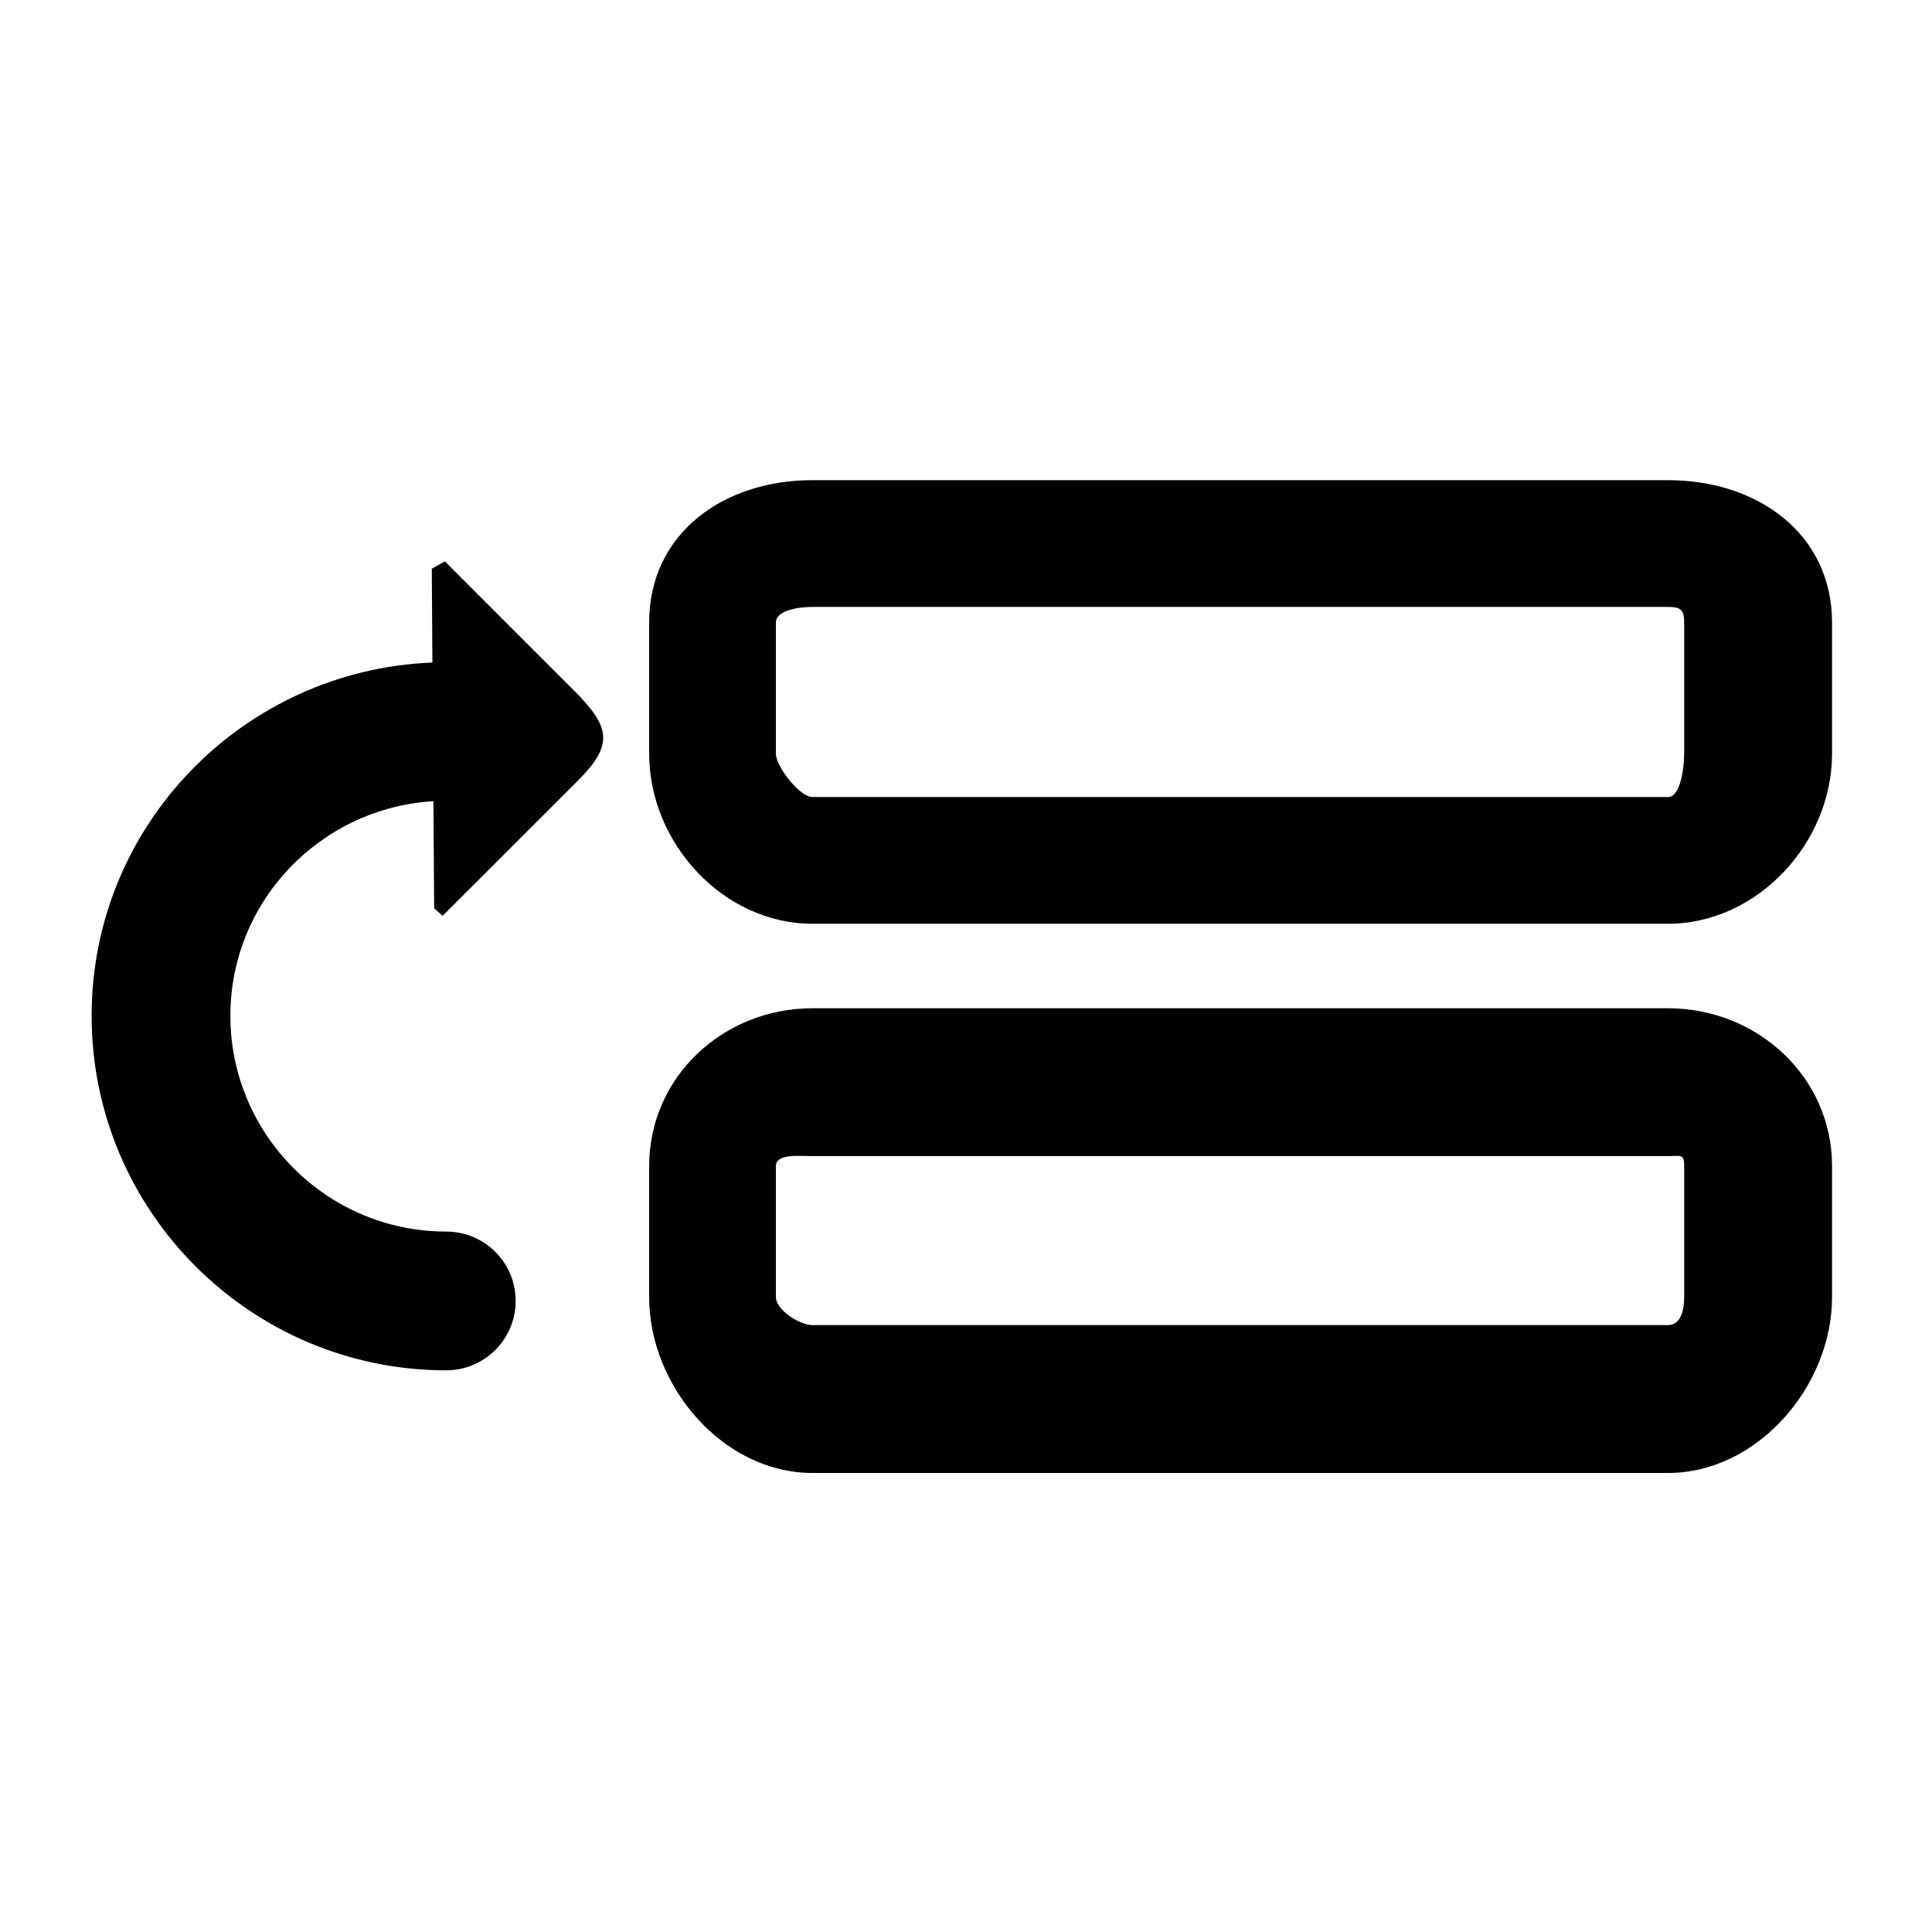 <?xml version="1.0" encoding="UTF-8"?>
<!-- The Best Svg Icon site in the world: iconSvg.co, Visit us! https://iconsvg.co -->
<svg fill="#000000" width="800px" height="800px" version="1.1" viewBox="144 144 512 512" xmlns="http://www.w3.org/2000/svg">
 <g>
  <path d="m586.05 271.25h-226.75c-23.652 0-43.266 14.125-43.266 37.754v34.734c0 23.652 19.613 45.07 43.266 45.07h226.75c23.656 0 43.461-21.418 43.461-45.07v-34.734c0-23.629-19.805-37.754-43.461-37.754zm4.277 72.488c0 3.375-0.898 11.48-4.277 11.48h-226.75c-3.387 0-9.68-8.105-9.68-11.48v-34.734c0-3.371 6.293-4.164 9.68-4.164h226.75c3.379 0 4.277 0.793 4.277 4.164z"/>
  <path d="m586.05 411.2h-226.75c-23.652 0-43.266 18.199-43.266 41.82v34.734c0 23.652 19.613 46.598 43.266 46.598h226.75c23.656 0 43.461-22.945 43.461-46.598v-34.734c0-23.621-19.805-41.82-43.461-41.82zm4.277 76.555c0 3.375-0.898 7.414-4.277 7.414h-226.75c-3.387 0-9.68-4.039-9.68-7.414v-34.734c0-3.375 6.293-2.637 9.68-2.637h226.75c3.379 0 4.277-0.738 4.277 2.637z"/>
  <path d="m261.89 292.77-3.461 1.938 0.164 24.871c-50.078 1.988-90.312 43.043-90.312 93.609 0 51.832 42.168 93.961 93.984 93.961 10.148 0 18.391-8.238 18.391-18.391 0-10.148-8.238-18.379-18.391-18.379-31.551 0-57.211-25.645-57.211-57.195 0-30.379 23.879-55.062 53.812-56.859l0.191 28.391 2.246 1.988 35.719-35.691c9.562-9.551 8.855-14.242-0.727-23.82z"/>
 </g>
</svg>